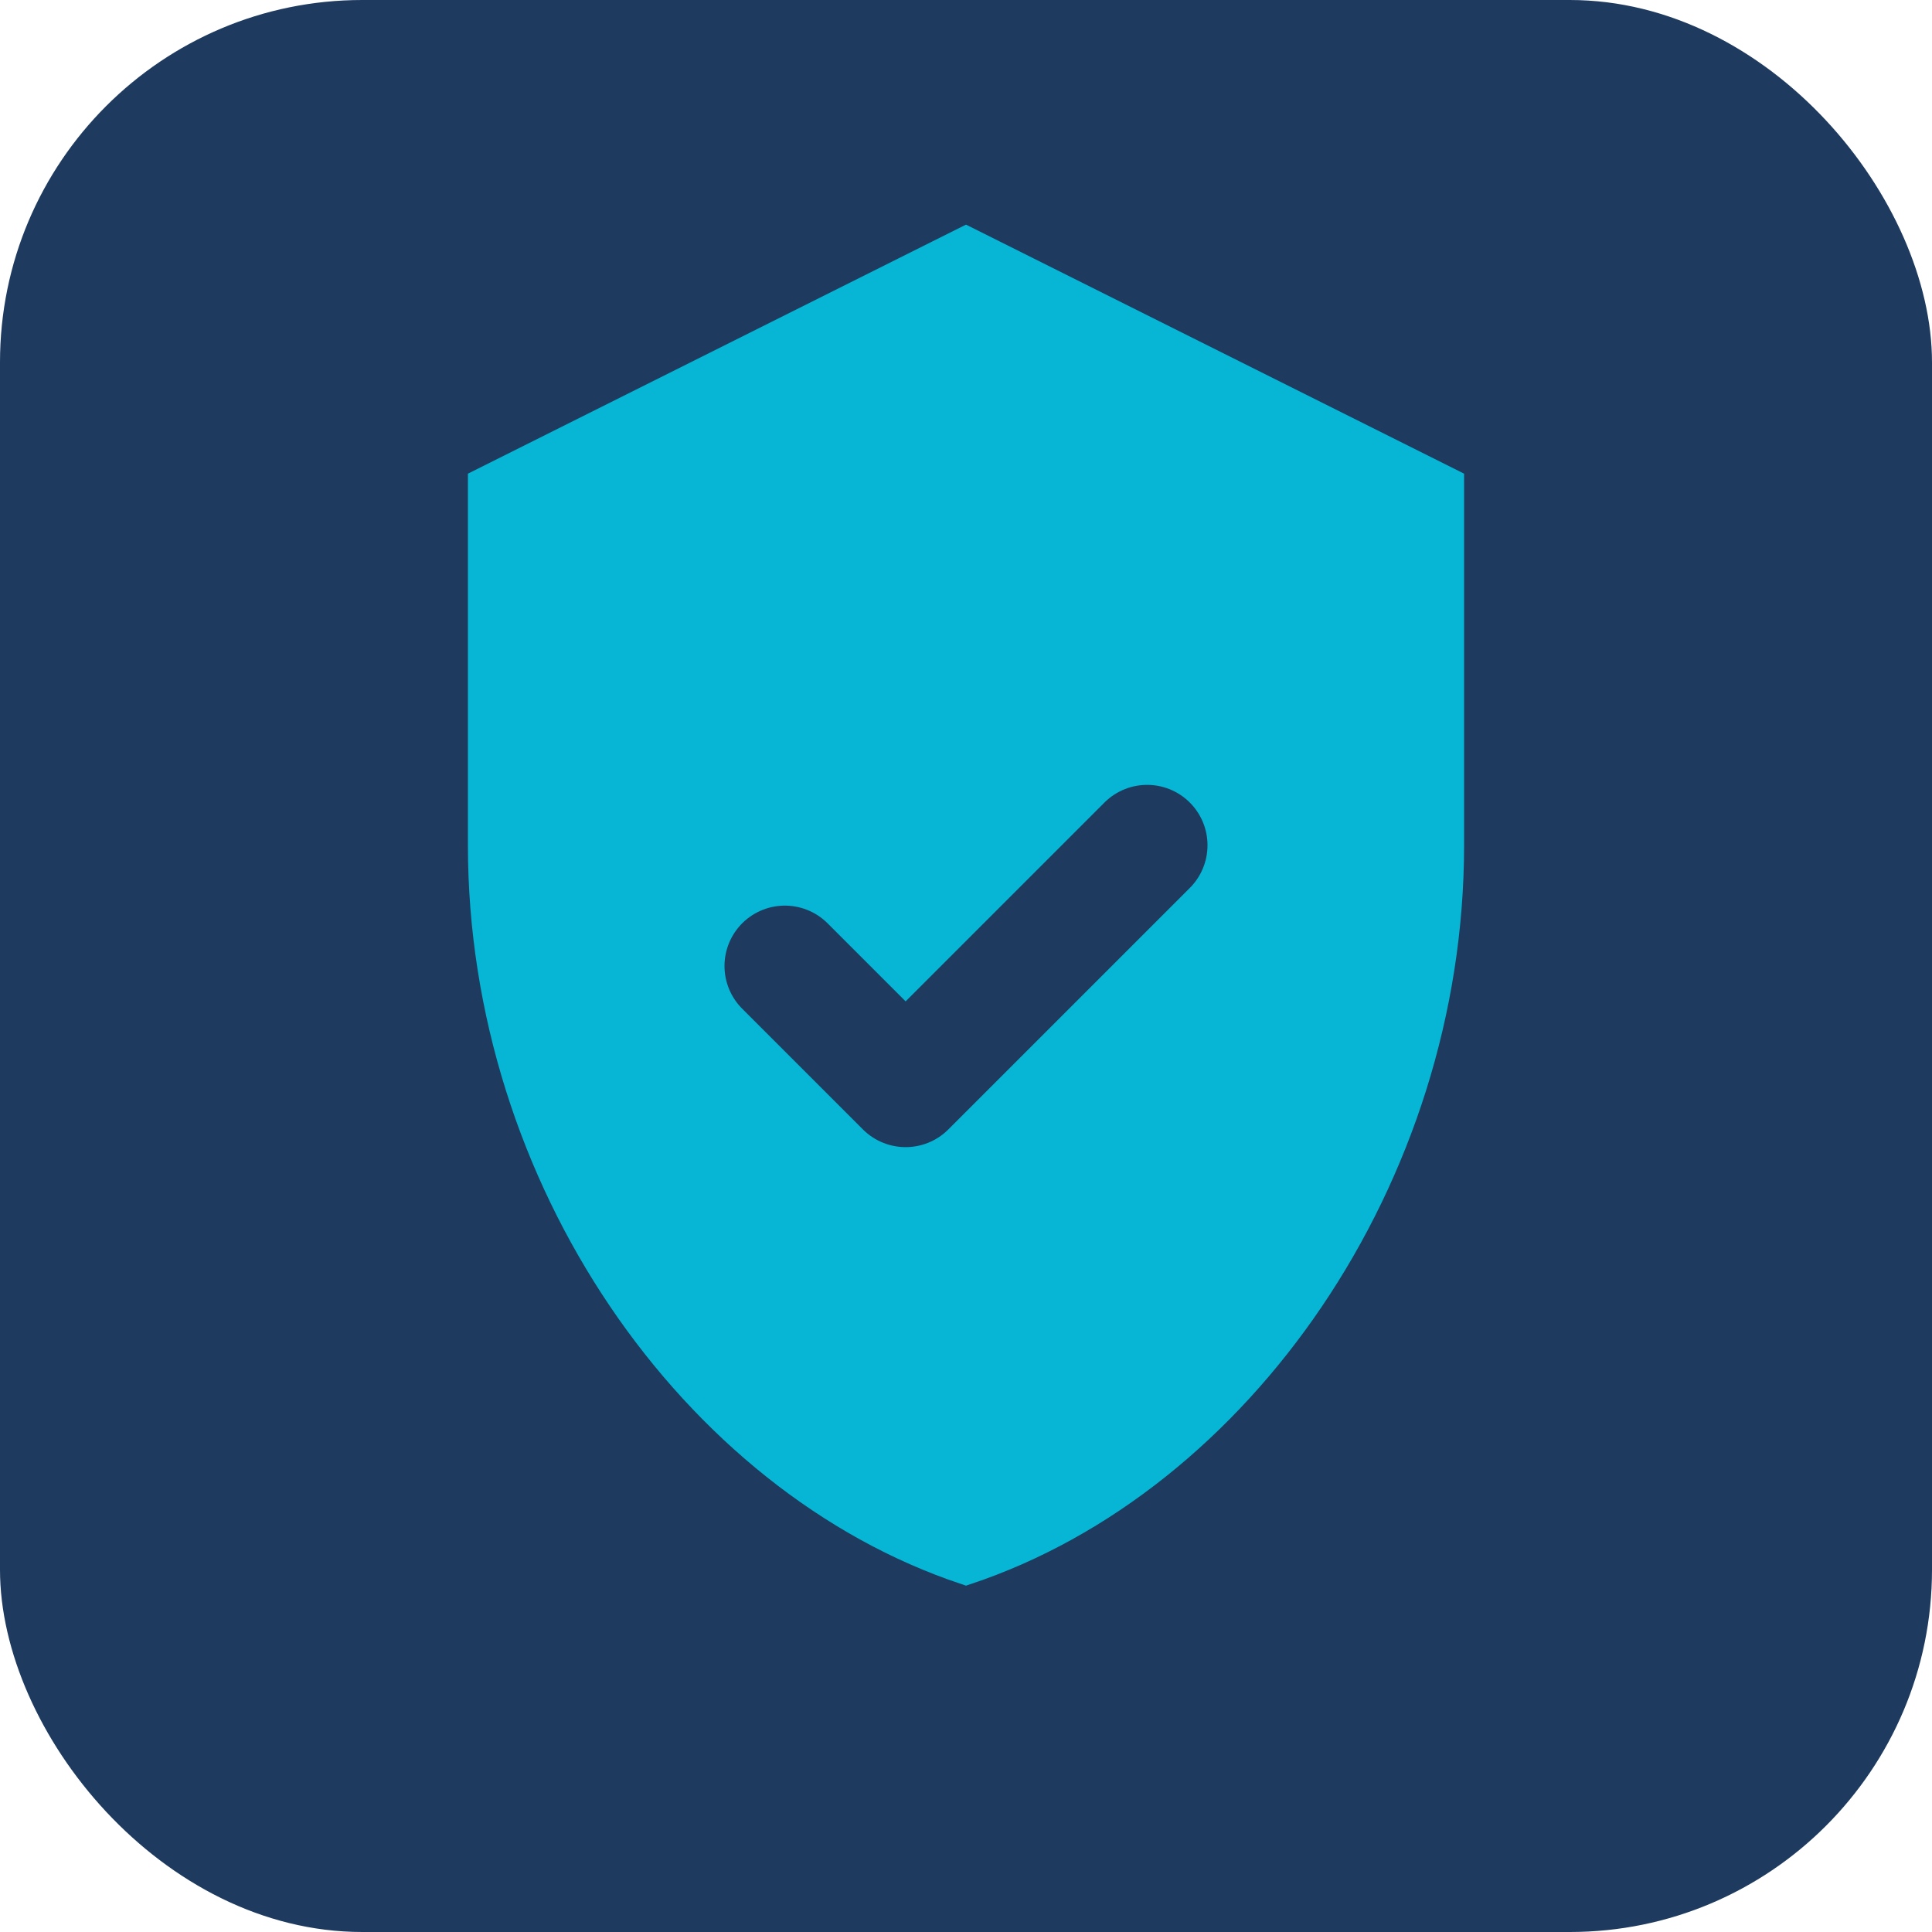 <svg width="32" height="32" viewBox="0 0 32 32" fill="none" xmlns="http://www.w3.org/2000/svg">
  <rect width="32" height="32" rx="6" fill="#1e3a5f"/>
  <path d="M16 4L8 8V14C8 19.5 11.5 24.5 16 26C20.5 24.5 24 19.5 24 14V8L16 4Z" fill="#06b6d4" stroke="#06b6d4" stroke-width="0.5"/>
  <path d="M13 16L15 18L19 14" stroke="#1e3a5f" stroke-width="2" stroke-linecap="round" stroke-linejoin="round"/>
</svg>
